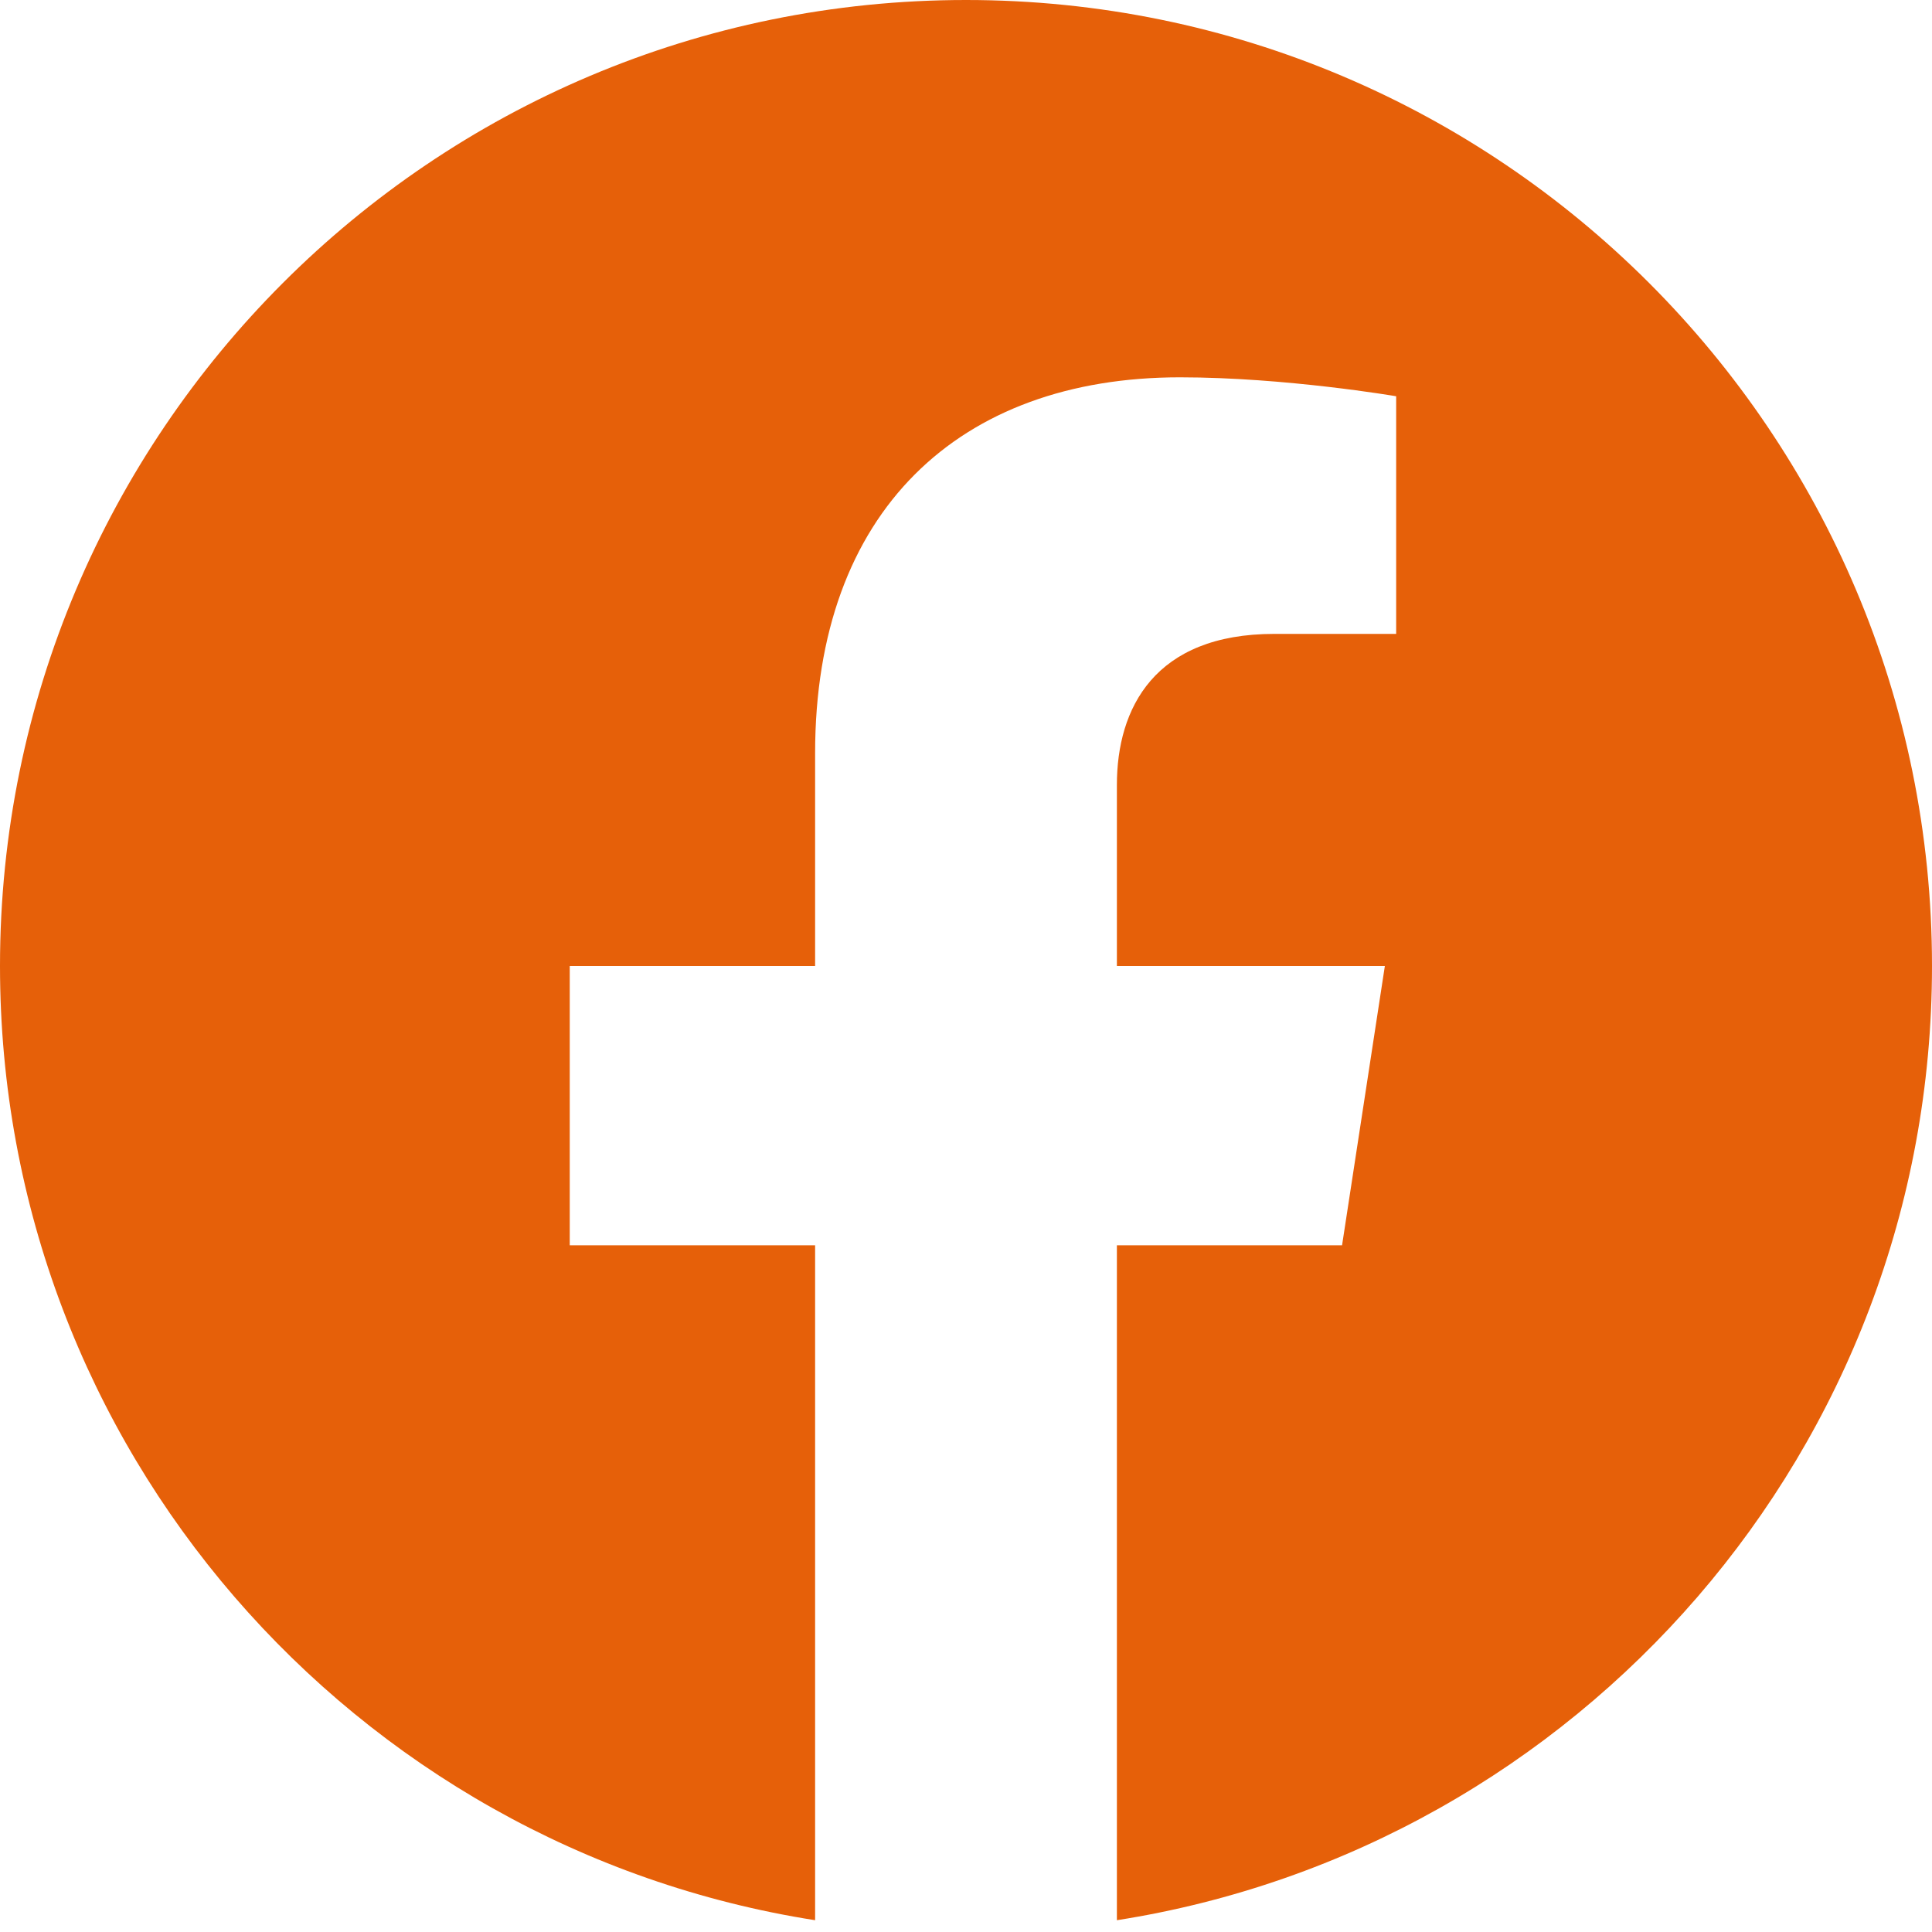 <svg width="20" height="20" viewBox="0 0 20 20" fill="none" xmlns="http://www.w3.org/2000/svg">
<g id="Facebook - Negative" clip-path="url(#clip0_265_316)">
<path id="Vector" d="M20 10C20 4.477 15.523 0 10 0C4.477 0 0 4.477 0 10C0 14.991 3.657 19.128 8.438 19.878V12.891H5.898V10H8.438V7.797C8.438 5.291 9.93 3.906 12.215 3.906C13.308 3.906 14.453 4.102 14.453 4.102V6.562H13.192C11.95 6.562 11.562 7.333 11.562 8.125V10H14.336L13.893 12.891H11.562V19.878C16.343 19.128 20 14.991 20 10Z" fill="#E66009"/>
</g>
<defs>
<clipPath id="clip0_265_316">
<rect width="20" height="20" fill="white"/>
</clipPath>
</defs>
</svg>
